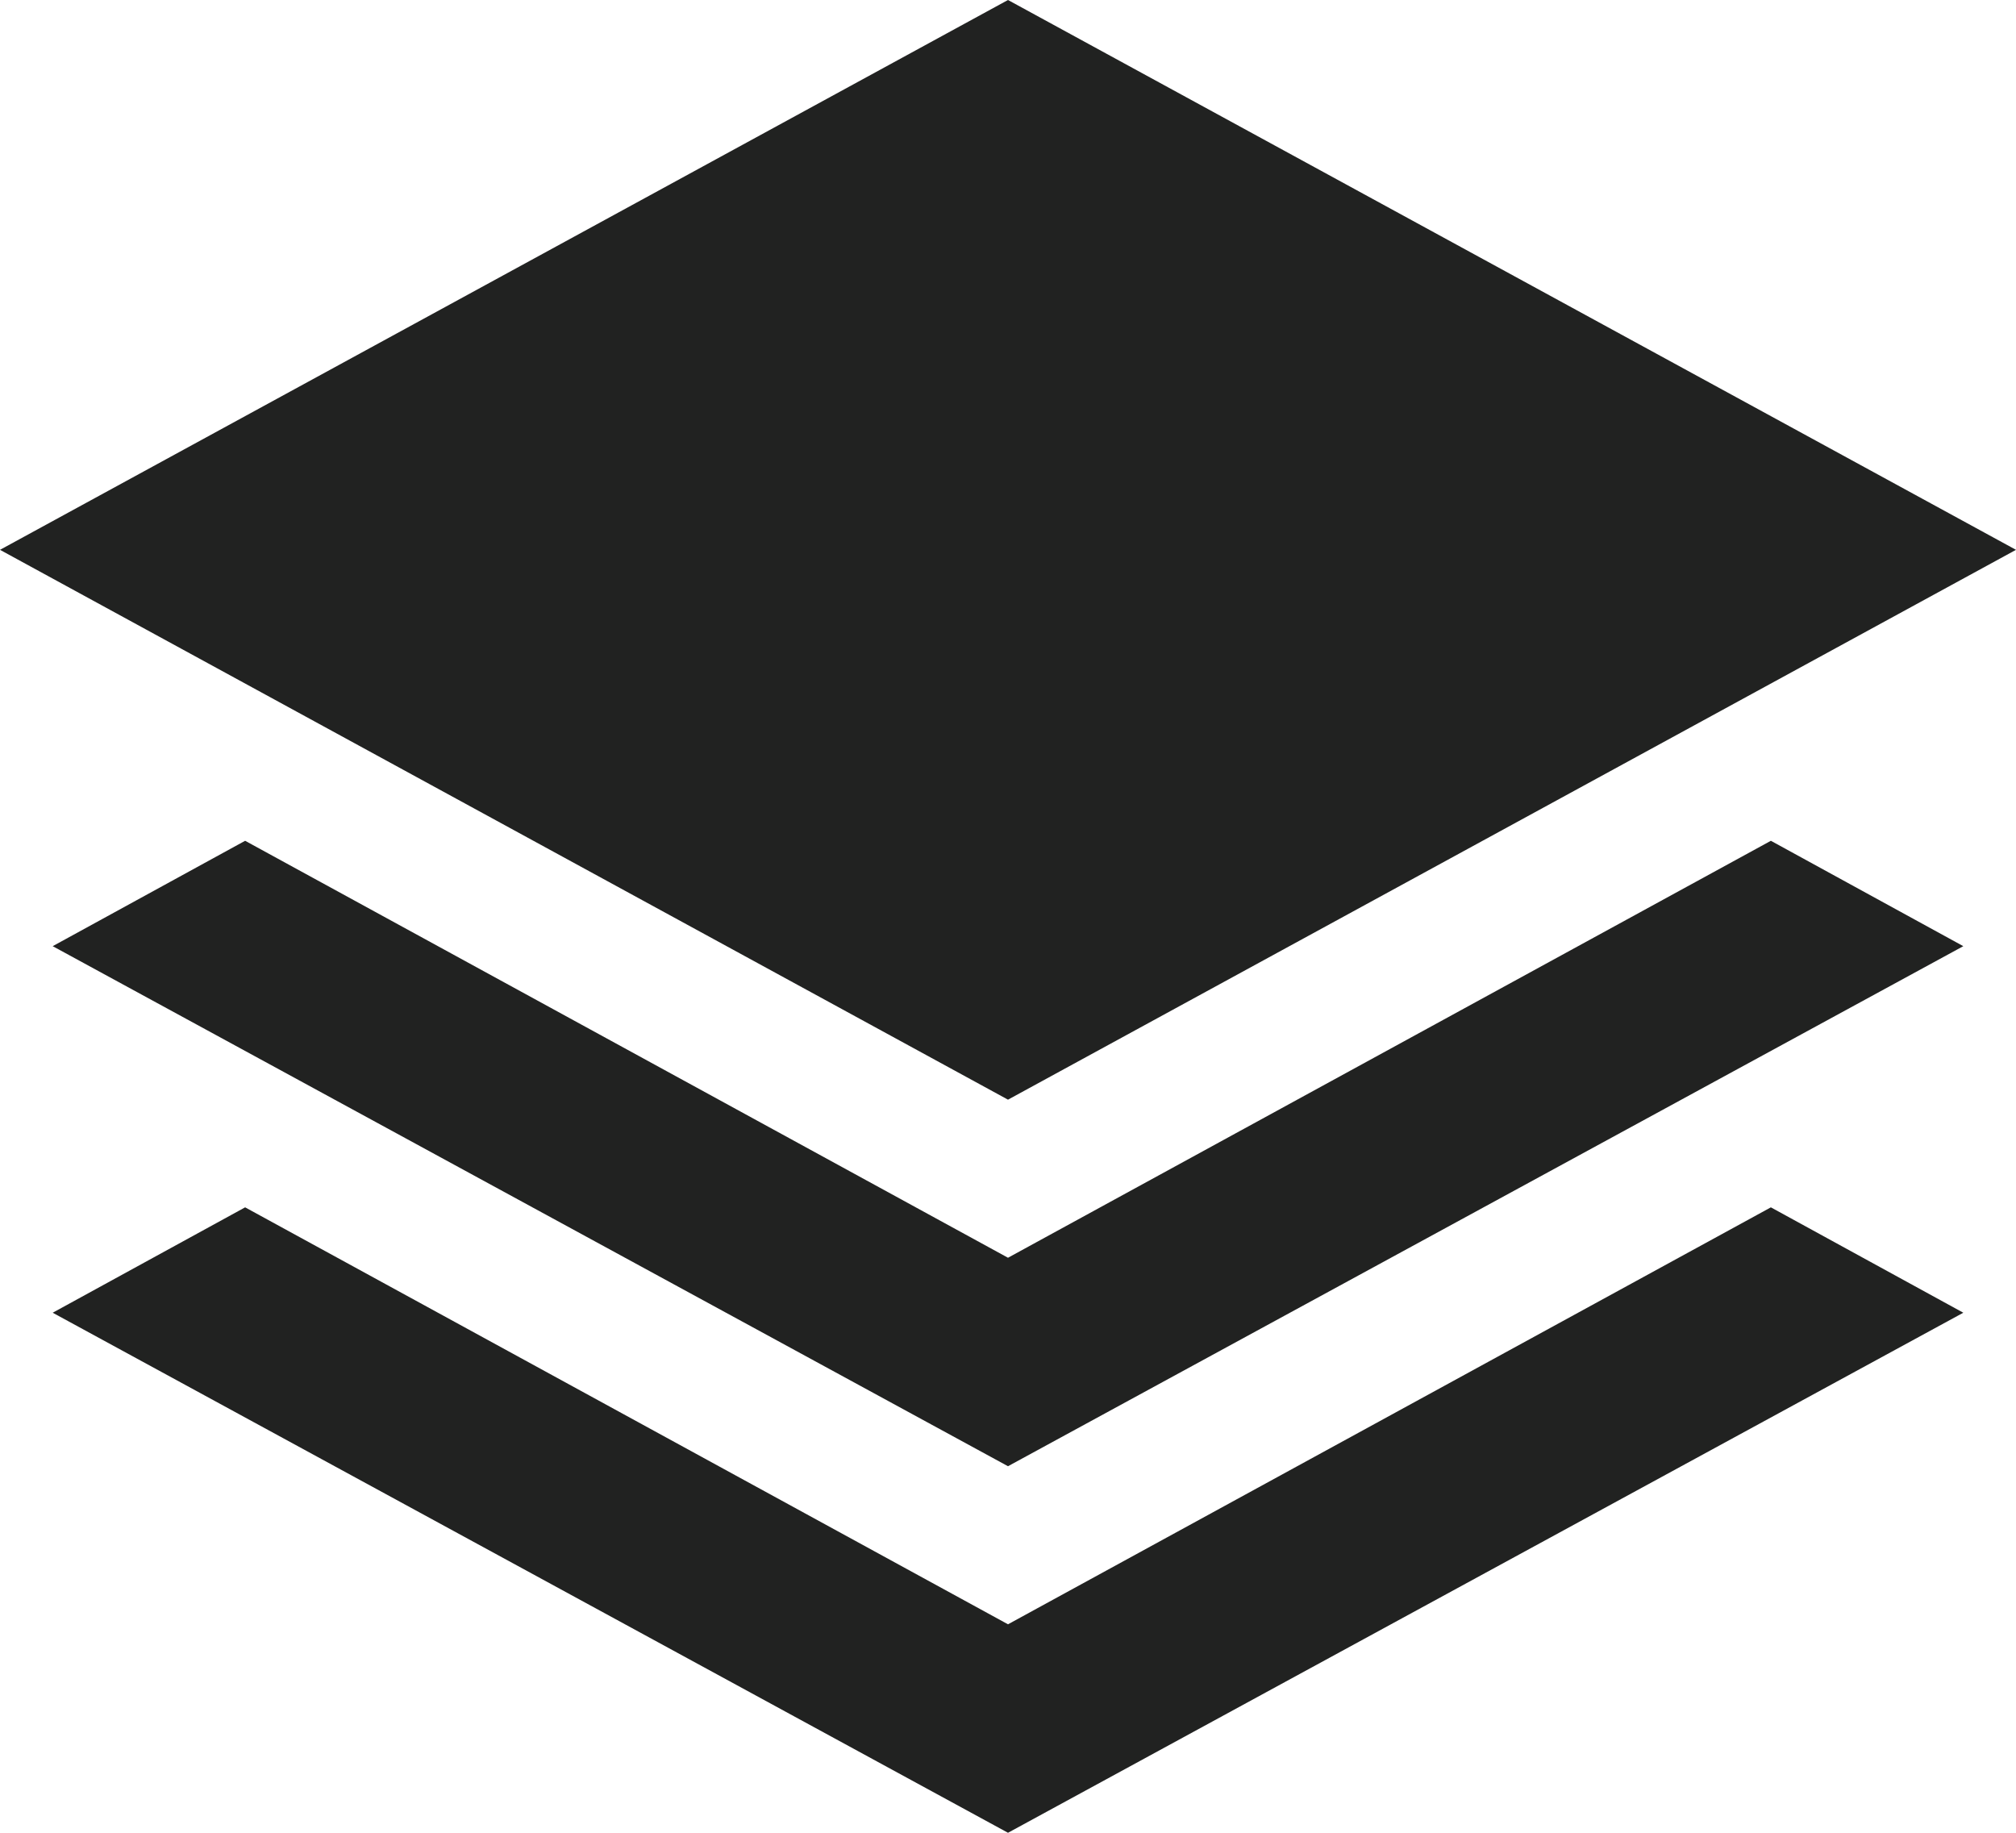 <?xml version="1.0" encoding="utf-8"?>
<svg xmlns="http://www.w3.org/2000/svg" fill="none" height="100%" overflow="visible" preserveAspectRatio="none" style="display: block;" viewBox="0 0 22 20" width="100%">
<path d="M11 12L0 6L11 0L22 6L11 12ZM11 16L0.575 10.325L2.675 9.175L11 13.725L19.325 9.175L21.425 10.325L11 16ZM11 20L0.575 14.325L2.675 13.175L11 17.725L19.325 13.175L21.425 14.325L11 20Z" fill="#212221" id="stacks"/>
</svg>